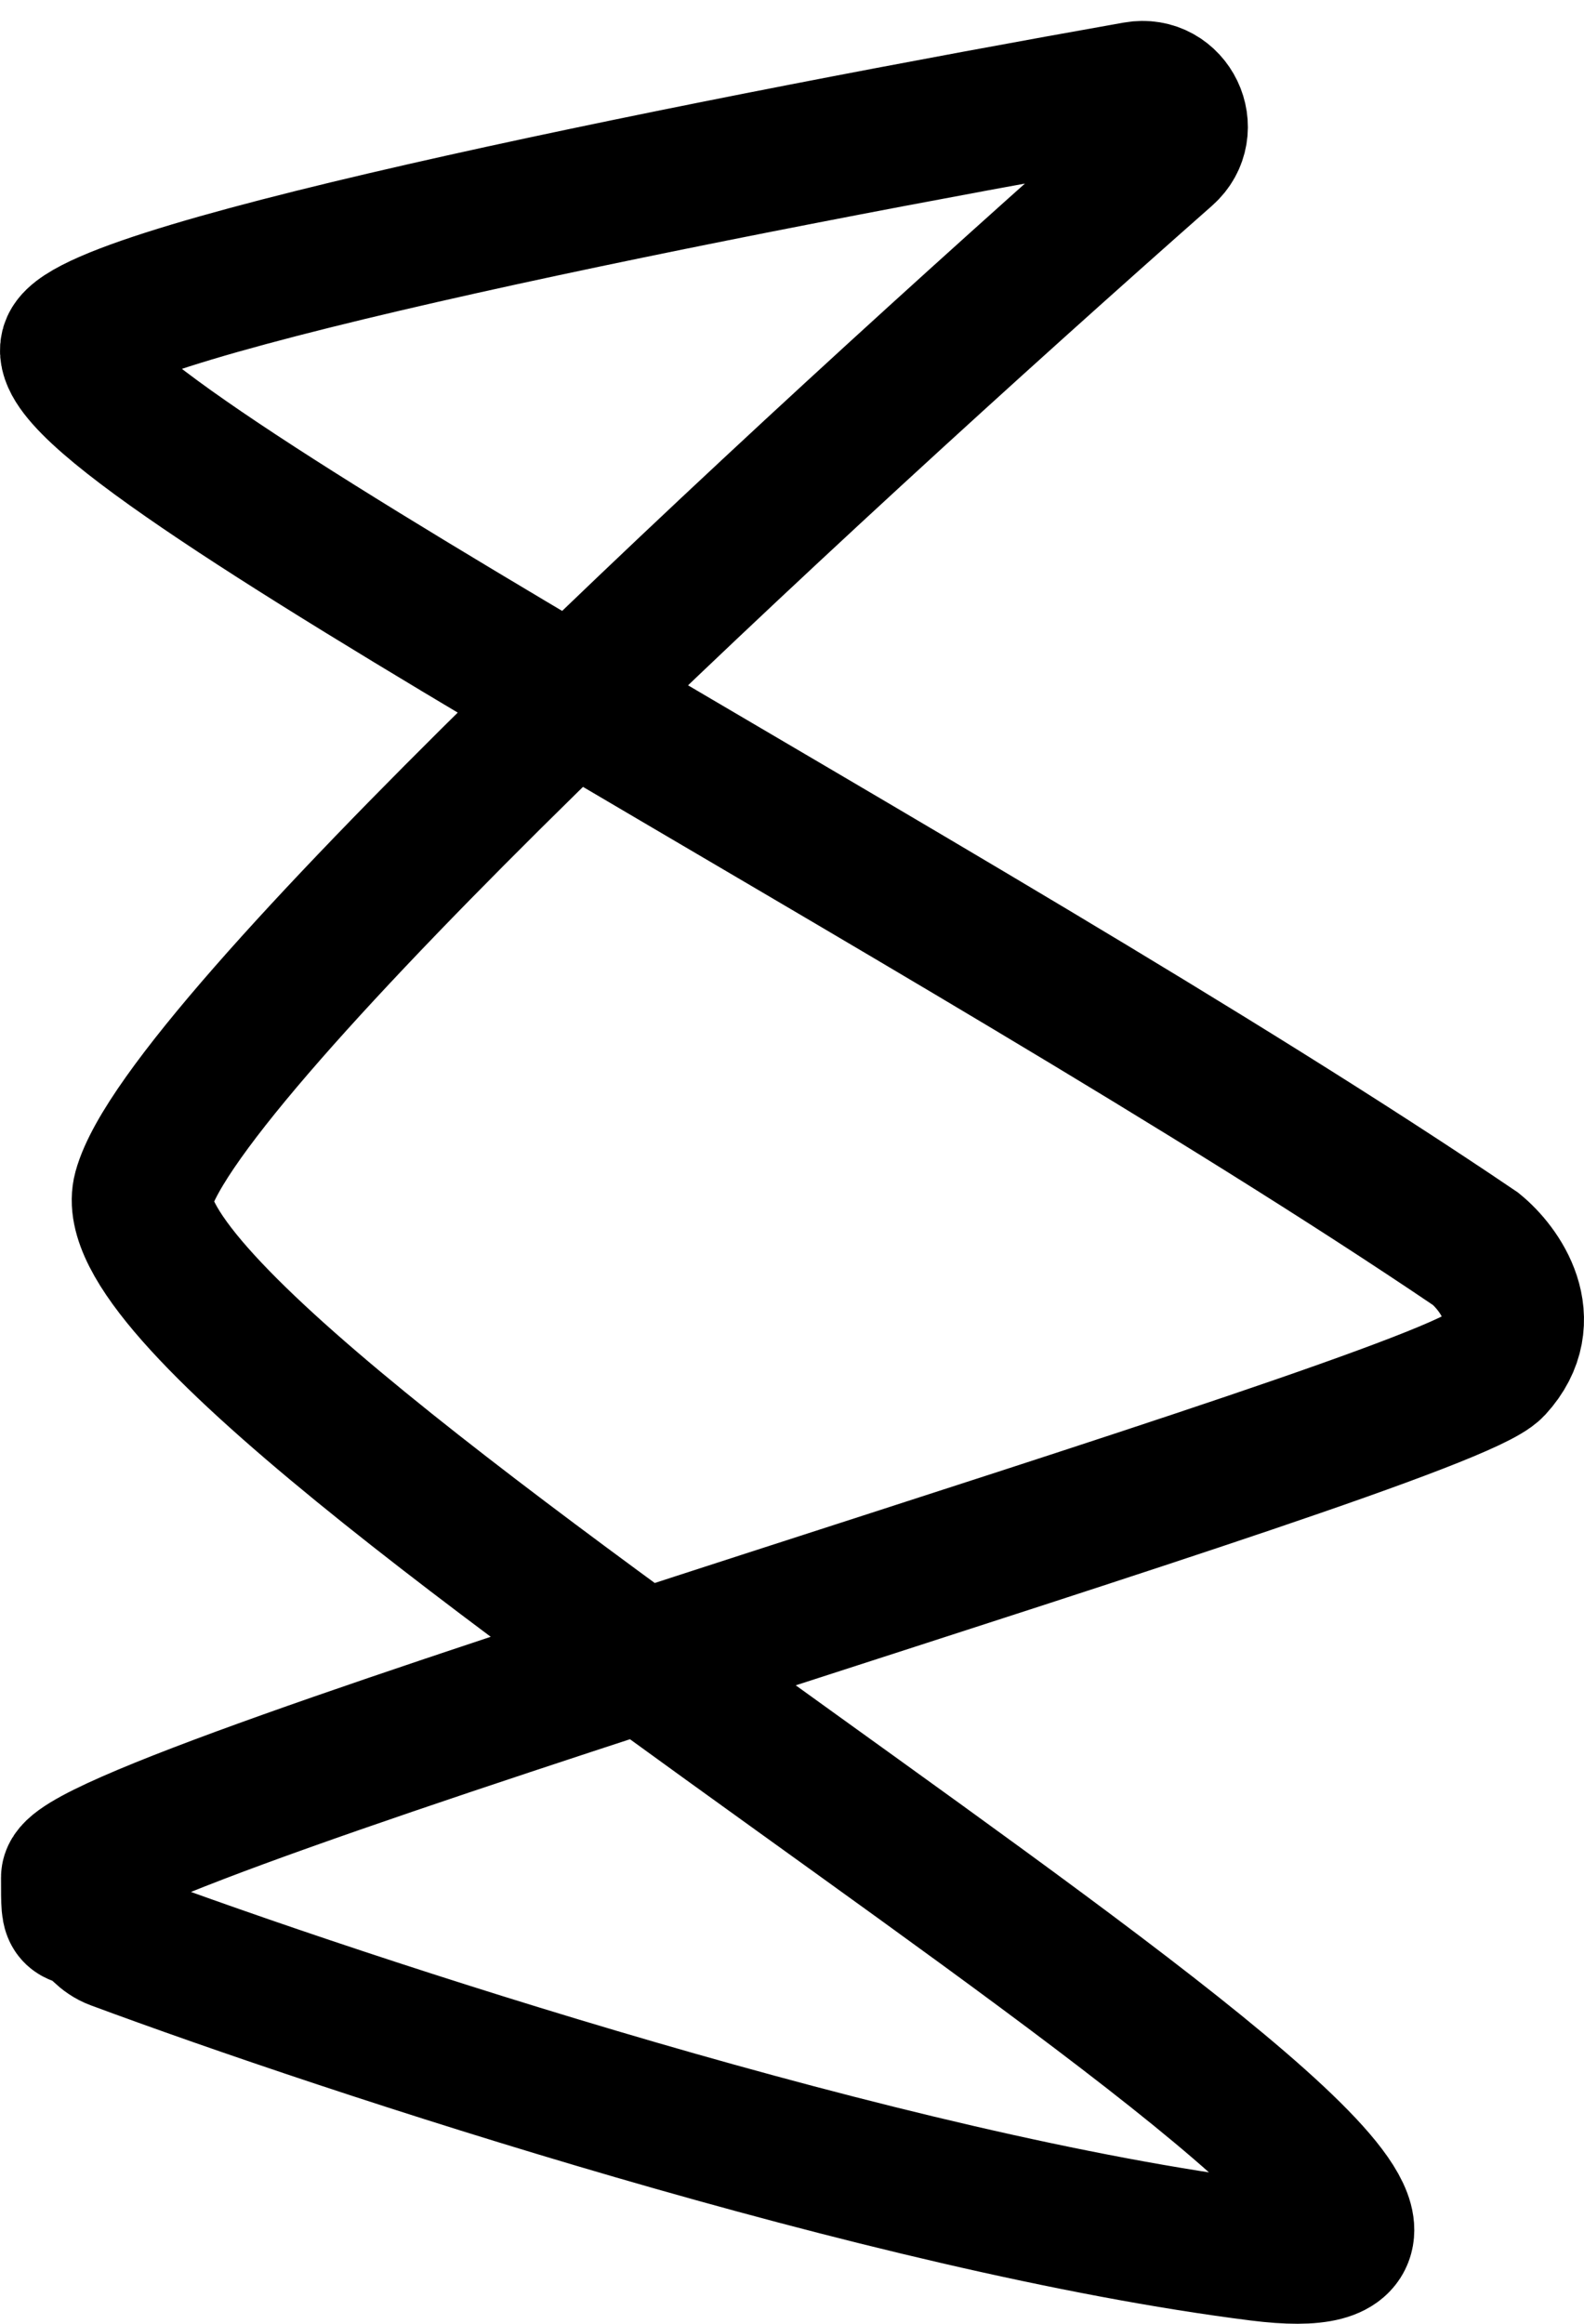 <svg width="45" height="66" viewBox="0 0 45 66" fill="none" xmlns="http://www.w3.org/2000/svg">
<path d="M35.786 63.923C25.266 62.599 9.877 57.529 3.272 55.079C3.123 55.024 2.998 54.934 2.884 54.825C2.029 54.002 2.029 54.9 2.029 53.324C2.029 51.65 40.901 40.493 42.435 38.819C43.663 37.48 42.606 36.03 41.924 35.472C27.091 25.43 1.006 12.042 2.029 9.81C2.767 8.201 20.746 4.656 32.274 2.611C33.27 2.435 33.866 3.677 33.108 4.345C22.495 13.706 5.202 29.703 4.075 33.798C2.541 39.377 49.085 65.597 35.786 63.923Z" stroke="currentColor" stroke-width="4"/>
</svg>
